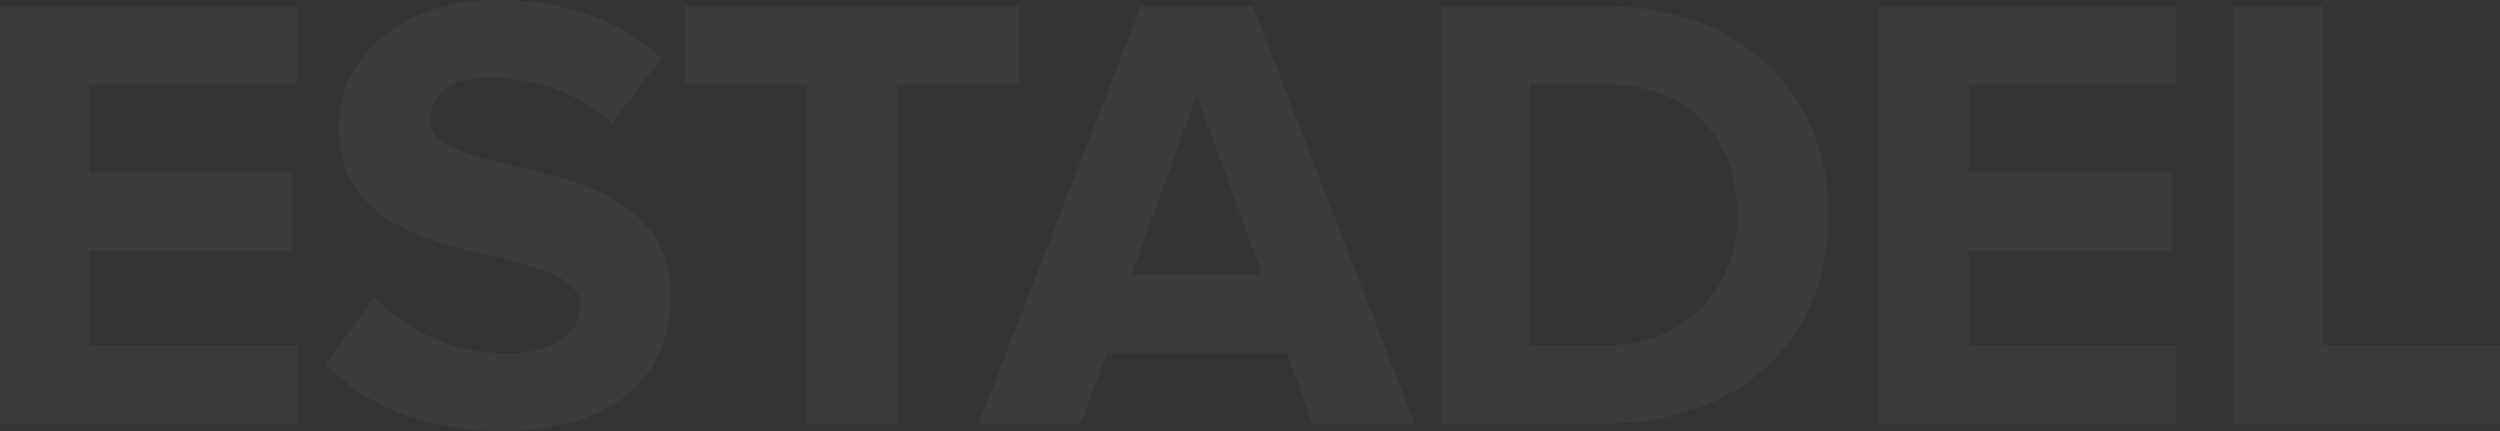 <?xml version="1.0" encoding="UTF-8"?> <svg xmlns="http://www.w3.org/2000/svg" width="1160" height="200" viewBox="0 0 1160 200" fill="none"><rect x="0" y="0" width="1160" height="200" fill="#333333" stroke="none"/> <path d="M137.711 196.517H0V2.903H137.711V39.187H41.43V80.116H135.668V116.401H41.43V160.232H137.711V196.517Z" fill="white" fill-opacity="0.04"></path> <path d="M233.41 200C196.065 200 169.223 187.518 151.134 169.231L173.599 137.881C187.312 152.105 208.61 164.006 235.452 164.006C258.21 164.006 269.297 153.556 269.297 142.525C269.297 108.273 157.261 131.785 157.261 58.926C157.261 26.705 185.27 0 231.076 0C262.003 0 287.677 9.289 306.934 26.996L283.884 57.184C268.129 42.67 247.123 35.994 227.283 35.994C209.486 35.994 199.566 43.832 199.566 55.443C199.566 86.212 311.31 65.602 311.31 137.881C311.31 173.295 285.927 200 233.41 200Z" fill="white" fill-opacity="0.04"></path> <path d="M416.318 196.517H374.597V39.187H317.704V2.903H472.92V39.187H416.318V196.517Z" fill="white" fill-opacity="0.04"></path> <path d="M656.313 196.517H609.048L597.086 163.716H513.643L501.389 196.517H454.124L529.398 2.903H581.331L656.313 196.517ZM585.708 127.431L555.365 44.122L525.022 127.431H585.708Z" fill="white" fill-opacity="0.04"></path> <path d="M745.182 196.517H668.449V2.903H745.182C806.159 2.903 848.465 41.509 848.465 99.855C848.465 158.2 806.159 196.517 745.182 196.517ZM745.182 160.232C783.694 160.232 806.159 132.656 806.159 99.855C806.159 65.602 785.153 39.187 745.182 39.187H709.879V160.232H745.182Z" fill="white" fill-opacity="0.04"></path> <path d="M1009.74 196.517H872.031V2.903H1009.74V39.187H913.461V80.116H1007.7V116.401H913.461V160.232H1009.74V196.517Z" fill="white" fill-opacity="0.04"></path> <path d="M1160 196.517H1036.29V2.903H1077.72V160.232H1160V196.517Z" fill="white" fill-opacity="0.04"></path> </svg> 